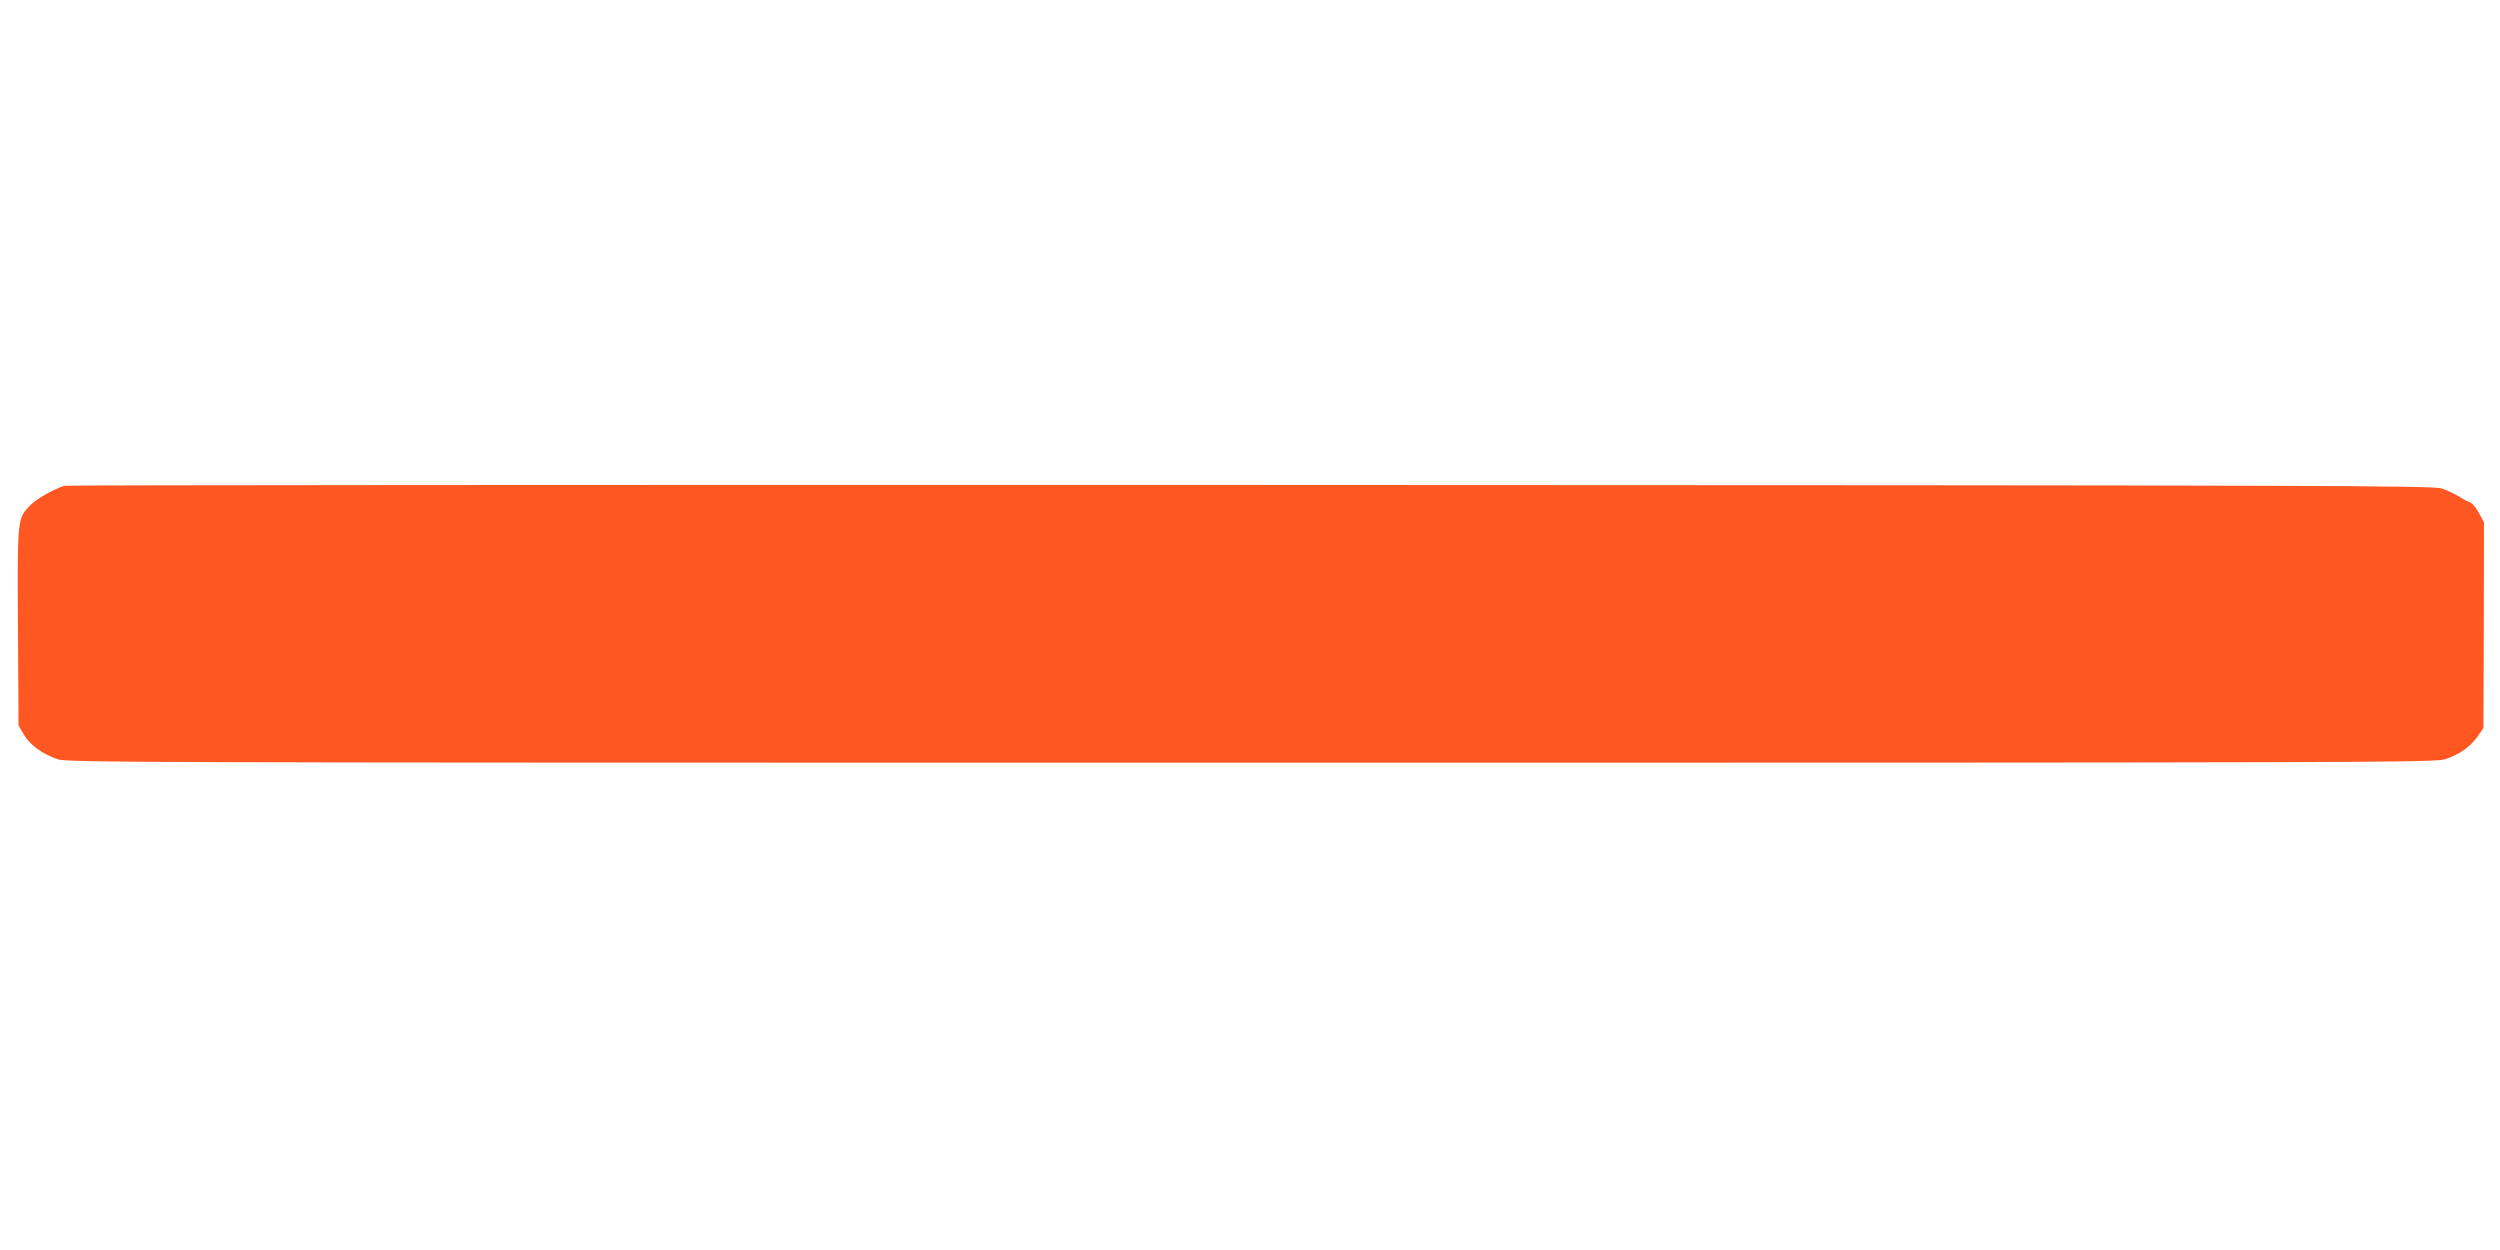 <?xml version="1.0" standalone="no"?>
<!DOCTYPE svg PUBLIC "-//W3C//DTD SVG 20010904//EN"
 "http://www.w3.org/TR/2001/REC-SVG-20010904/DTD/svg10.dtd">
<svg version="1.0" xmlns="http://www.w3.org/2000/svg"
 width="1280pt" height="640pt" viewBox="0 0 1280 640"
 preserveAspectRatio="xMidYMid meet">
<g transform="translate(0,640) scale(0.1,-0.1)"
fill="#ff5722" stroke="none">
<path d="M330 3913 c-58 -19 -143 -67 -173 -98 -69 -71 -68 -62 -65 -625 l3
-505 27 -46 c31 -53 94 -99 172 -126 49 -17 305 -18 6111 -18 5831 0 6062 1
6115 18 72 24 128 63 165 116 l30 43 2 526 1 527 -25 47 c-22 40 -38 56 -63
63 -3 0 -21 11 -40 23 -19 12 -57 30 -85 40 -47 16 -388 17 -6105 19 -3330 1
-6062 -1 -6070 -4z"/>
</g>
</svg>
